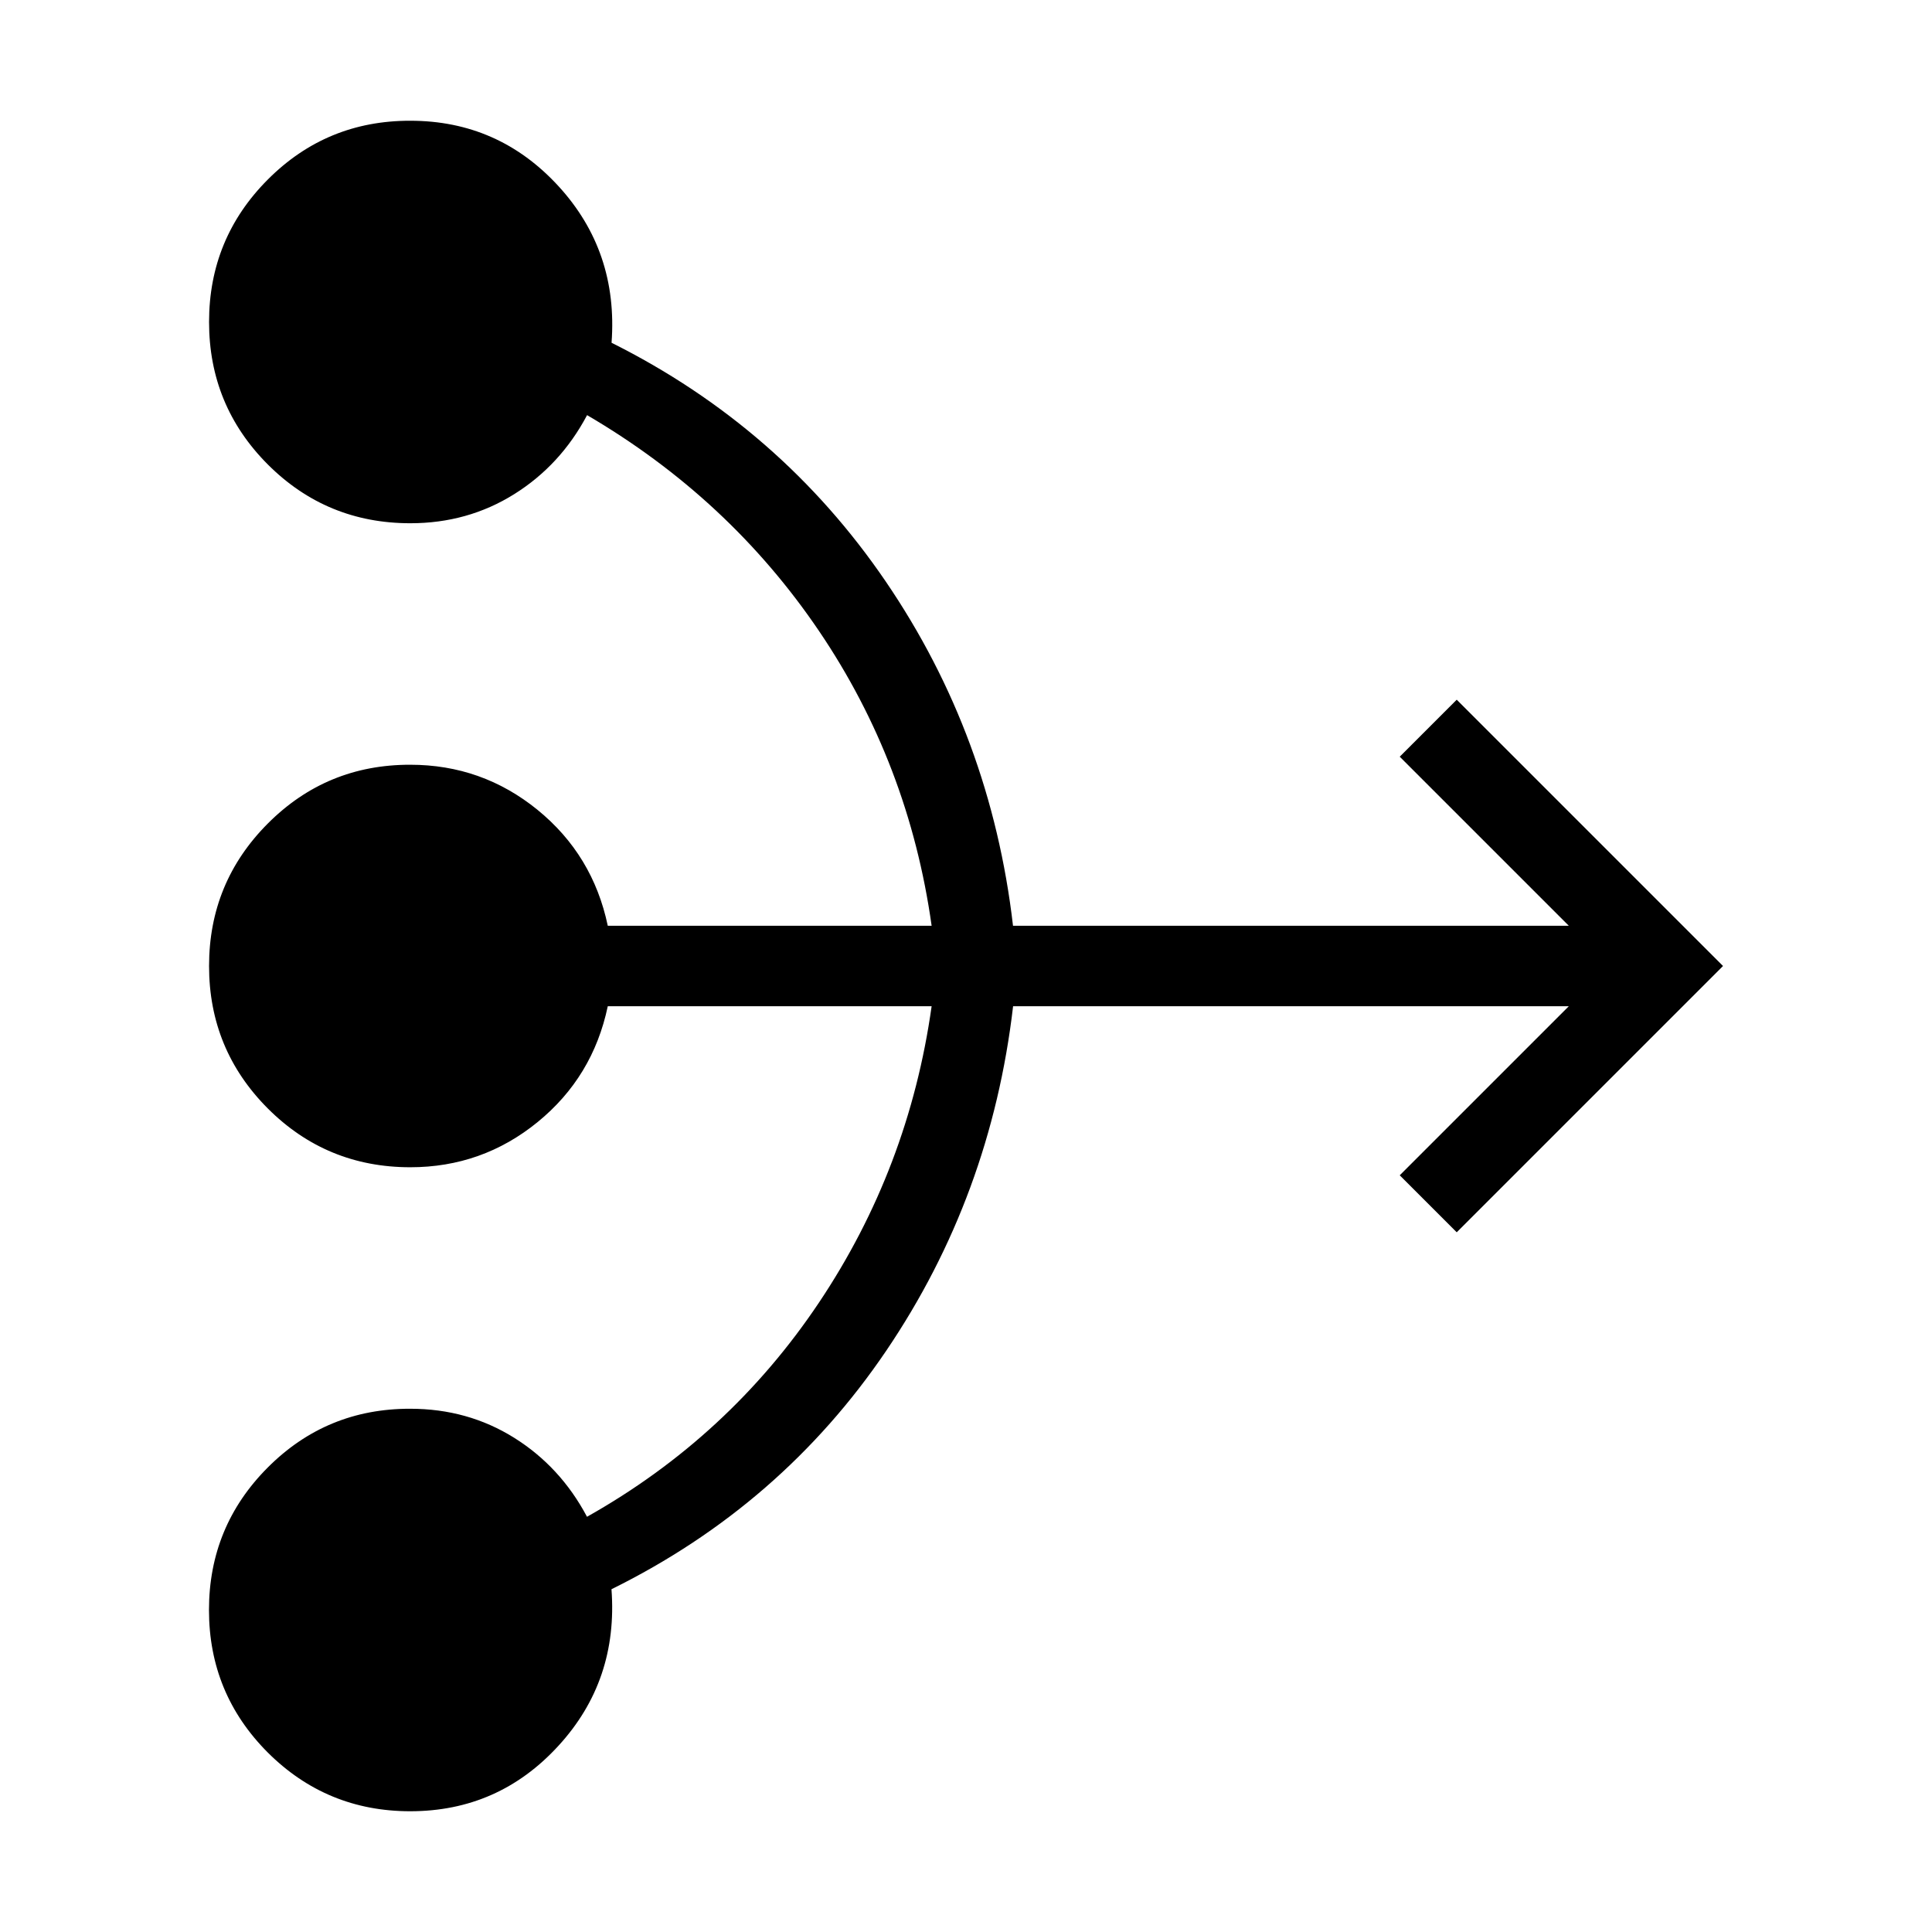 <?xml version="1.0" encoding="iso-8859-1"?>
<!-- Generator: www.svgicons.com -->
<svg xmlns="http://www.w3.org/2000/svg" width="800" height="800" viewBox="0 0 24 24">
<path fill="currentColor" d="M5.096 22.5q-1.038 0-1.77-.73q-.73-.732-.73-1.77t.73-1.77t1.77-.73q.714 0 1.29.36t.906.982q1.764-.992 2.881-2.66t1.4-3.682H7.55q-.185.88-.873 1.44t-1.58.56q-1.04 0-1.77-.73q-.73-.732-.73-1.77t.73-1.77t1.77-.73q.891 0 1.58.56q.688.56.873 1.44h4.023q-.283-2.015-1.4-3.663t-2.88-2.68q-.33.622-.906.982q-.577.361-1.29.361q-1.04 0-1.77-.73q-.73-.732-.73-1.77t.73-1.77t1.77-.73q1.095 0 1.84.812q.744.811.66 1.946q2.101 1.05 3.407 2.967t1.58 4.275h6.904l-2.1-2.1l.708-.708L21.404 12l-3.308 3.308l-.708-.708l2.1-2.1h-6.903q-.275 2.358-1.575 4.278t-3.414 2.964q.085 1.135-.66 1.946q-.744.812-1.84.812"/>
</svg>